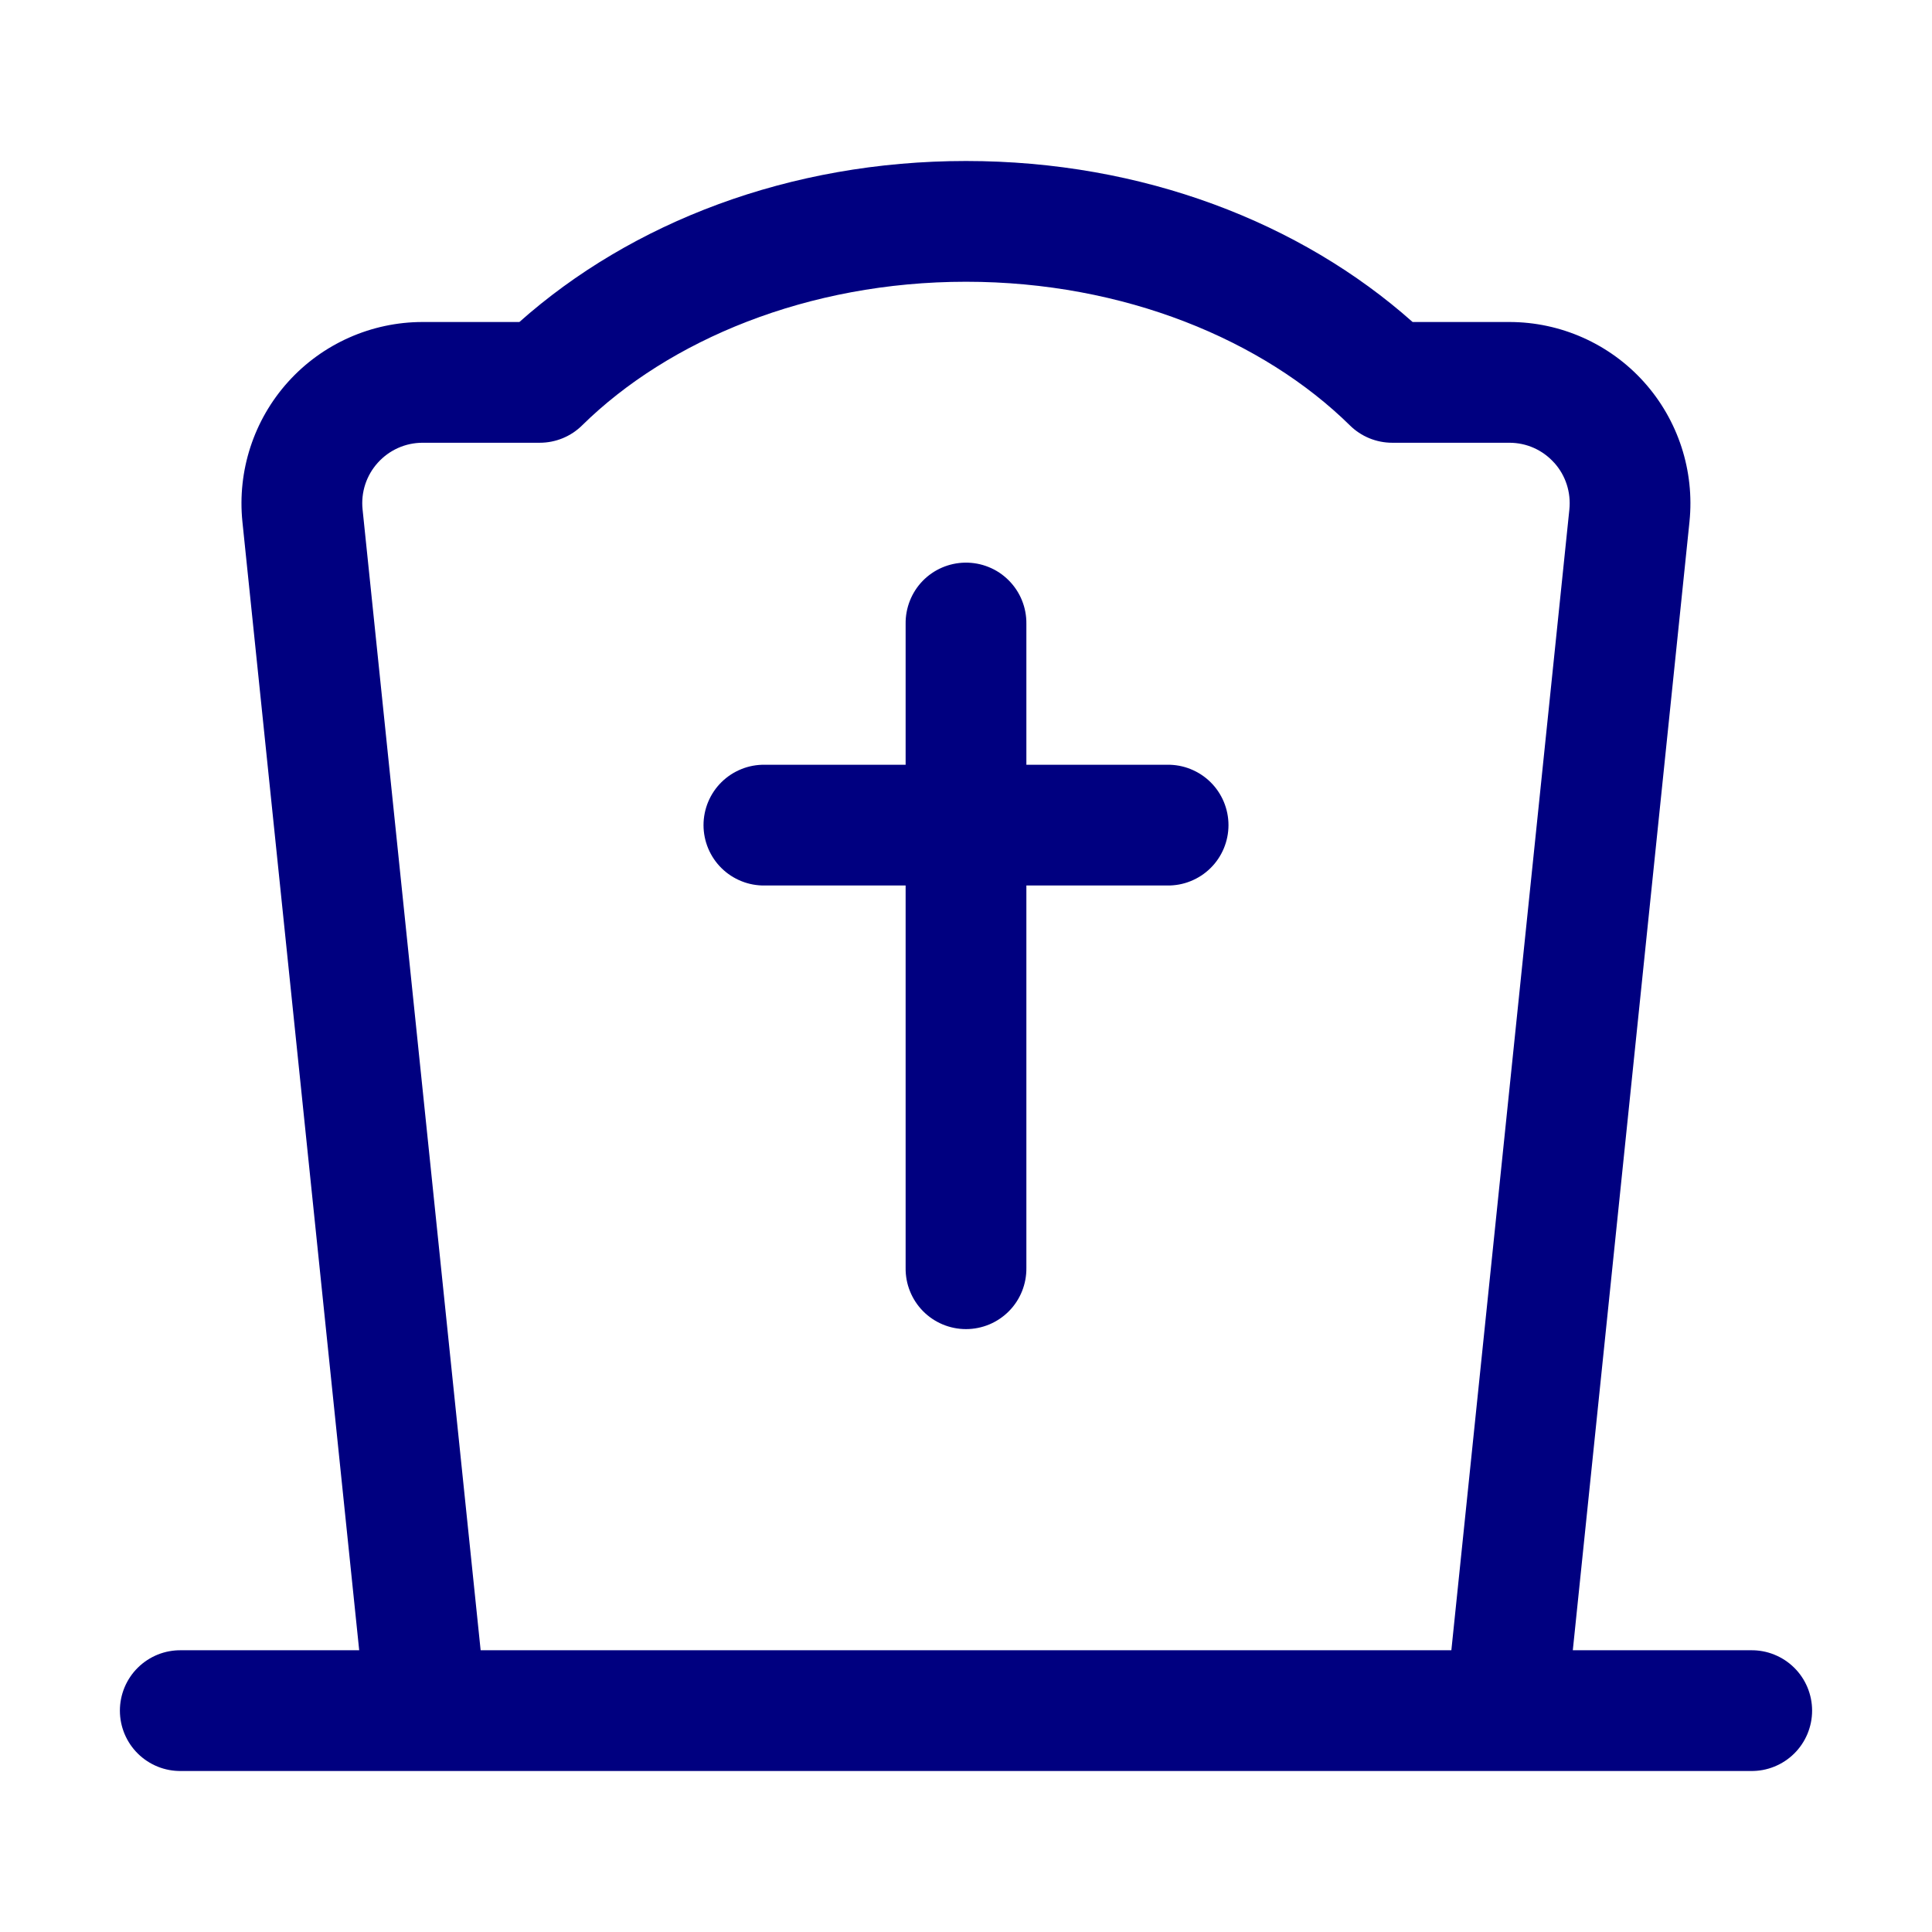 <svg width="36" height="36" viewBox="0 0 36 36" fill="none" xmlns="http://www.w3.org/2000/svg">
<path d="M18 3C14.707 3 11.763 4.147 9.678 6H7.875C6.92 6 6.008 6.406 5.369 7.115C4.729 7.824 4.42 8.773 4.517 9.722L6.693 30.75H3.375C3.226 30.748 3.078 30.775 2.939 30.831C2.801 30.887 2.675 30.969 2.569 31.074C2.463 31.178 2.379 31.303 2.321 31.441C2.264 31.578 2.234 31.726 2.234 31.875C2.234 32.024 2.264 32.172 2.321 32.309C2.379 32.447 2.463 32.572 2.569 32.676C2.675 32.781 2.801 32.863 2.939 32.919C3.078 32.975 3.226 33.002 3.375 33H32.625C32.774 33.002 32.922 32.975 33.06 32.919C33.199 32.863 33.325 32.781 33.431 32.676C33.537 32.572 33.621 32.447 33.679 32.309C33.736 32.172 33.766 32.024 33.766 31.875C33.766 31.726 33.736 31.578 33.679 31.441C33.621 31.303 33.537 31.178 33.431 31.074C33.325 30.969 33.199 30.887 33.06 30.831C32.922 30.775 32.774 30.748 32.625 30.75H29.307L31.481 9.722C31.578 8.774 31.27 7.826 30.631 7.116C29.992 6.406 29.08 6 28.125 6H26.322C24.236 4.147 21.293 3 18 3ZM18 5.25C20.949 5.25 23.54 6.339 25.153 7.926C25.363 8.134 25.647 8.25 25.942 8.25H28.125C28.445 8.25 28.745 8.384 28.958 8.621C28.959 8.621 28.959 8.622 28.96 8.622C29.174 8.859 29.275 9.174 29.243 9.492L27.044 30.75H8.956L6.756 9.492C6.723 9.174 6.826 8.859 7.04 8.622C7.254 8.385 7.555 8.25 7.875 8.25H10.057C10.353 8.25 10.637 8.134 10.847 7.926C12.46 6.339 15.051 5.25 18 5.25ZM17.982 10.484C17.684 10.489 17.4 10.611 17.192 10.825C16.985 11.039 16.871 11.327 16.875 11.625V14.25H14.25C14.101 14.248 13.953 14.275 13.815 14.331C13.676 14.387 13.55 14.469 13.444 14.574C13.338 14.678 13.254 14.803 13.196 14.941C13.139 15.078 13.109 15.226 13.109 15.375C13.109 15.524 13.139 15.672 13.196 15.809C13.254 15.947 13.338 16.072 13.444 16.176C13.55 16.281 13.676 16.363 13.815 16.419C13.953 16.475 14.101 16.502 14.25 16.5H16.875V23.625C16.873 23.774 16.9 23.922 16.956 24.06C17.012 24.199 17.094 24.325 17.199 24.431C17.303 24.537 17.428 24.621 17.566 24.679C17.703 24.736 17.851 24.766 18 24.766C18.149 24.766 18.297 24.736 18.434 24.679C18.572 24.621 18.696 24.537 18.801 24.431C18.906 24.325 18.988 24.199 19.044 24.06C19.099 23.922 19.127 23.774 19.125 23.625V16.5H21.75C21.899 16.502 22.047 16.475 22.185 16.419C22.324 16.363 22.45 16.281 22.556 16.176C22.662 16.072 22.746 15.947 22.804 15.809C22.861 15.672 22.891 15.524 22.891 15.375C22.891 15.226 22.861 15.078 22.804 14.941C22.746 14.803 22.662 14.678 22.556 14.574C22.45 14.469 22.324 14.387 22.185 14.331C22.047 14.275 21.899 14.248 21.75 14.25H19.125V11.625C19.127 11.474 19.099 11.325 19.042 11.185C18.986 11.046 18.901 10.919 18.795 10.813C18.688 10.706 18.562 10.622 18.422 10.566C18.282 10.509 18.133 10.482 17.982 10.484Z" fill="#000080"/>
</svg>
